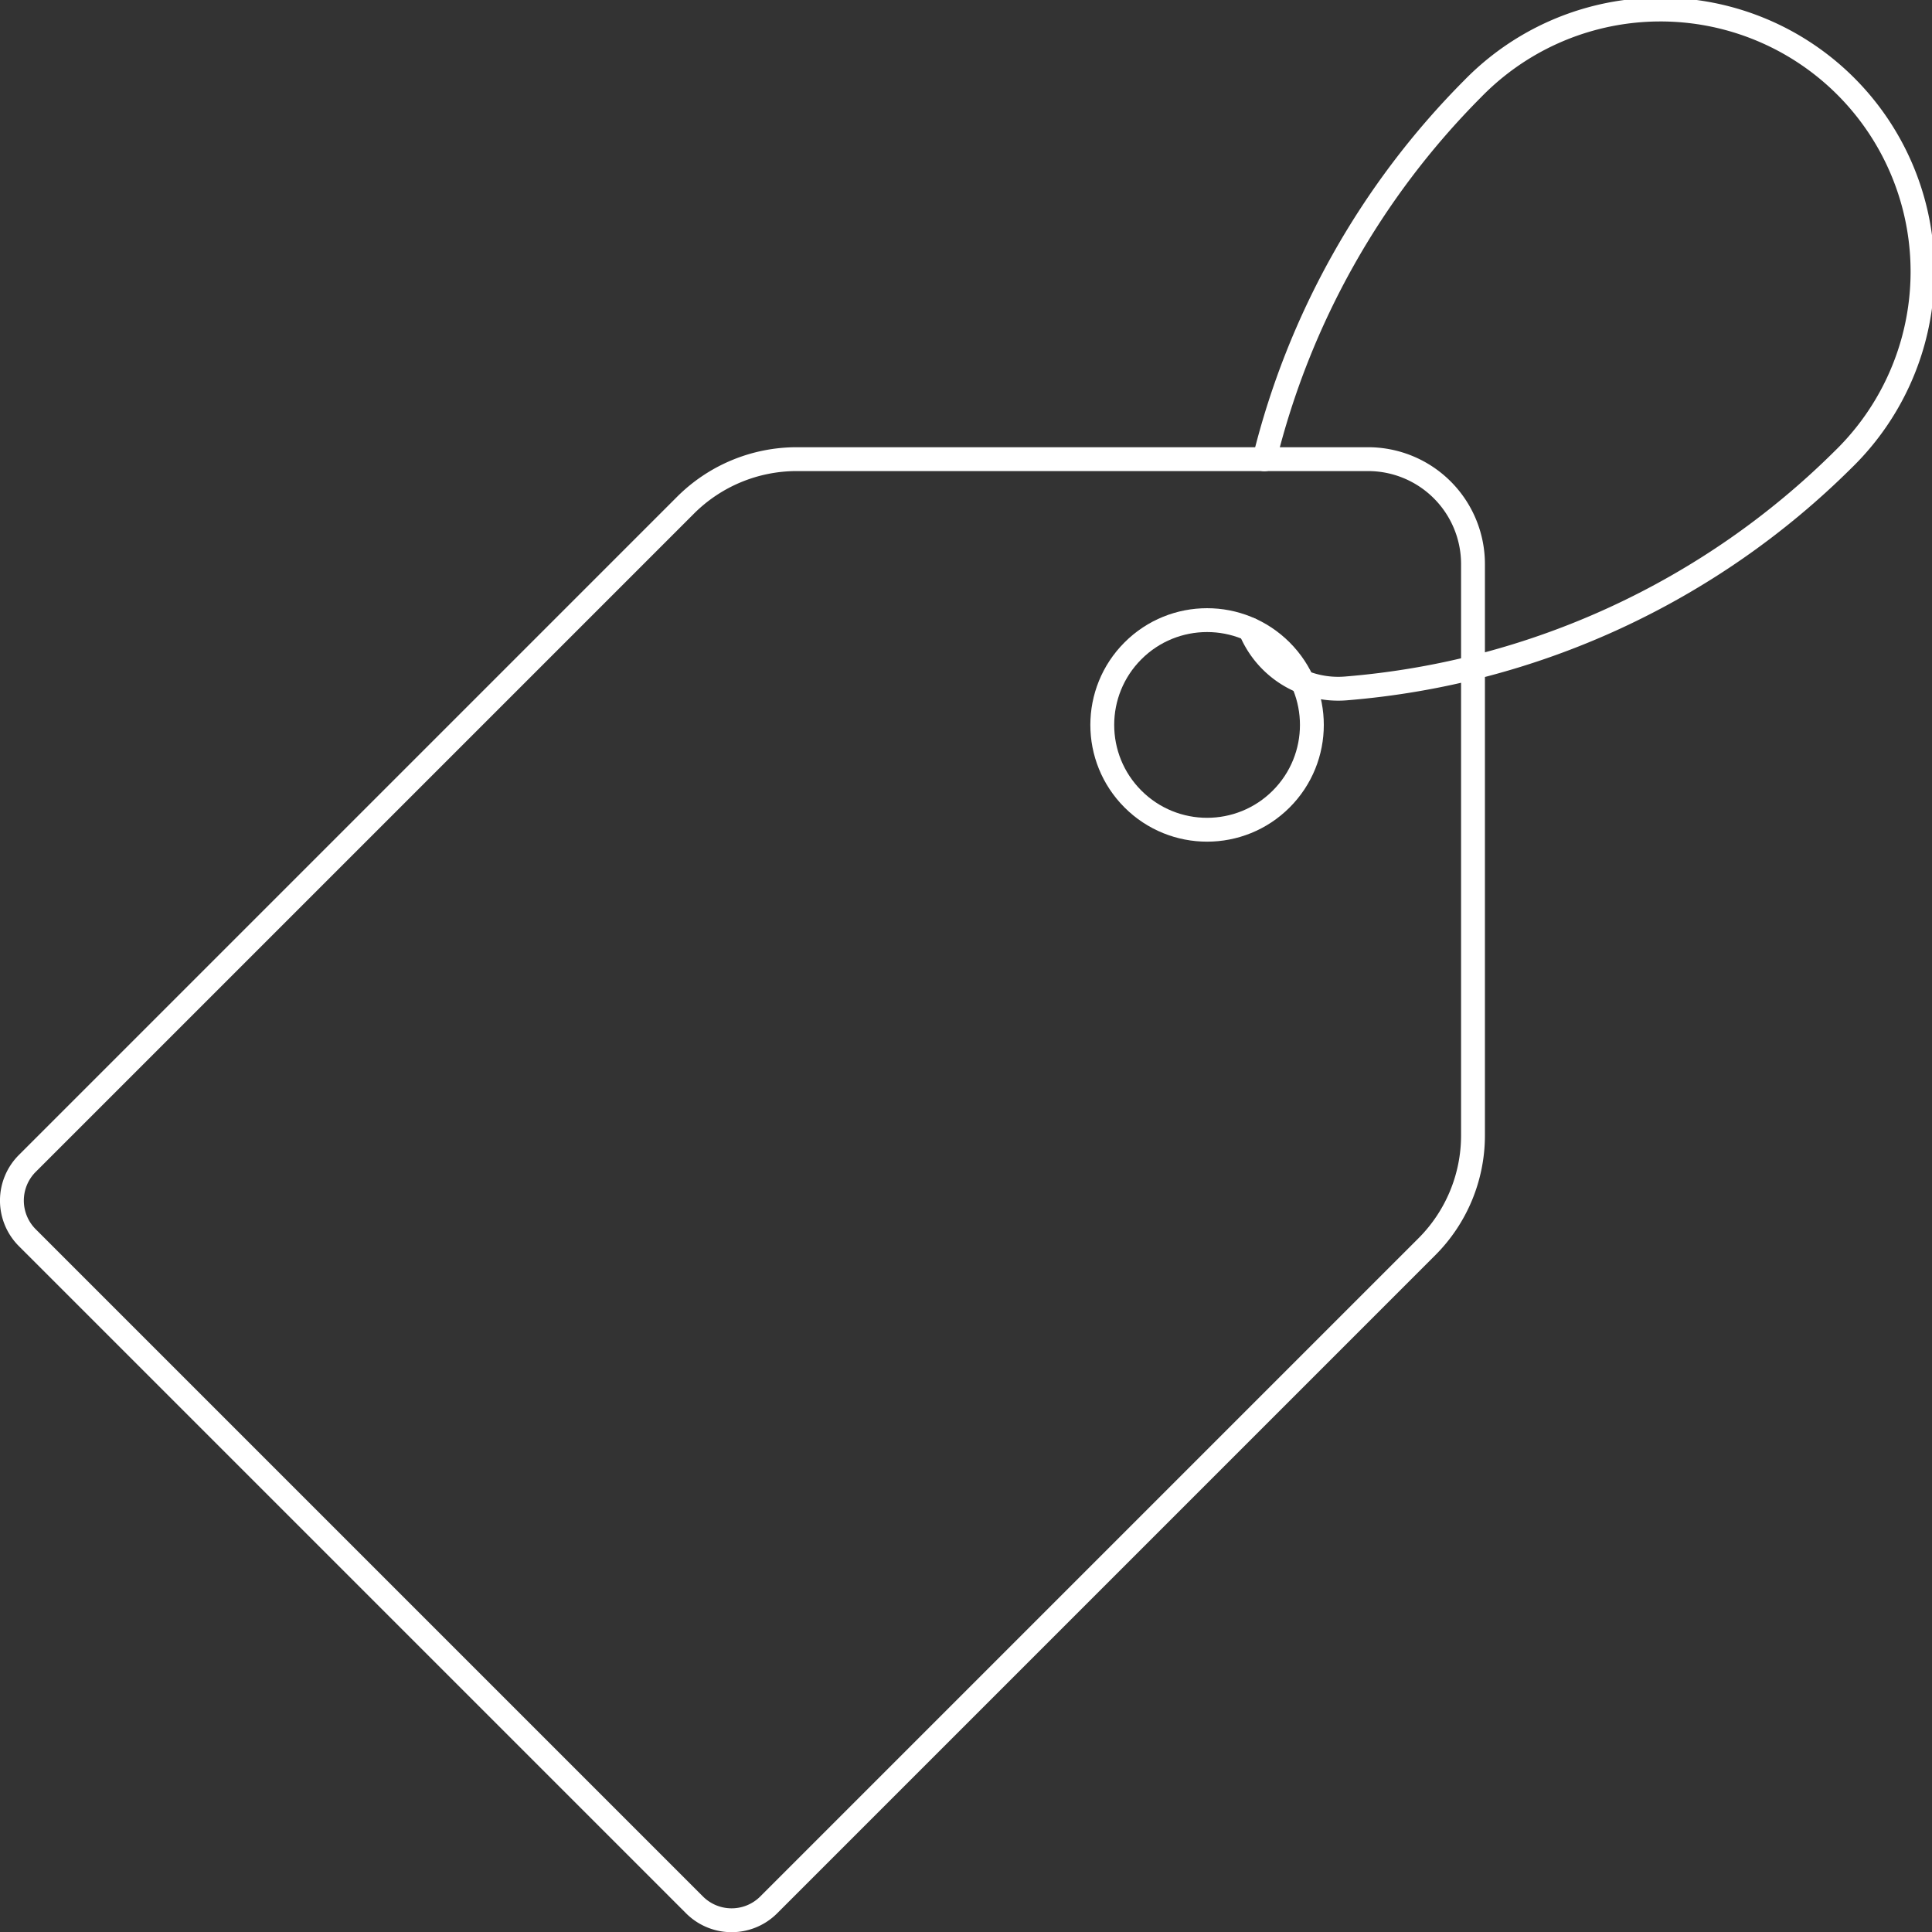 <svg id="Livello_1" data-name="Livello 1" xmlns="http://www.w3.org/2000/svg" width="405" height="405" viewBox="0 0 405 405">
  <rect x="0" y="0" width="405" height="405" fill="#333333" stroke="none"/>
  <defs>
    <style>
      .cls-1 {
        fill: none;
        stroke: #fff;
        stroke-linecap: round;
        stroke-linejoin: round;
        stroke-width: 5px;
      }
    </style>
  </defs>
  <title>ico-prodotti</title>
  <g>
    <g>
      <path class="cls-1" d="M3397.15,1608.17L3257.3,1468.32a11,11,0,0,1,0-15.54l138-138a33,33,0,0,1,23.31-9.65h119.76a22,22,0,0,1,22,22V1446.9a33,33,0,0,1-9.65,23.31l-138,138A11,11,0,0,1,3397.15,1608.17Z" transform="translate(-3251.59 -1208.88)"/>
      <circle class="cls-1" cx="3504.62" cy="1360.85" r="21.97" transform="translate(-3187.37 1667.84) rotate(-45)"/>
    </g>
    <path class="cls-1" d="M3513.66,1340.84a19.91,19.91,0,0,0,20.22,12.34,167,167,0,0,0,104.11-48,54.94,54.94,0,1,0-77.69-77.69,166.3,166.3,0,0,0-43.65,77.68" transform="translate(-3251.59 -1208.88)"/>
  </g>
</svg>
